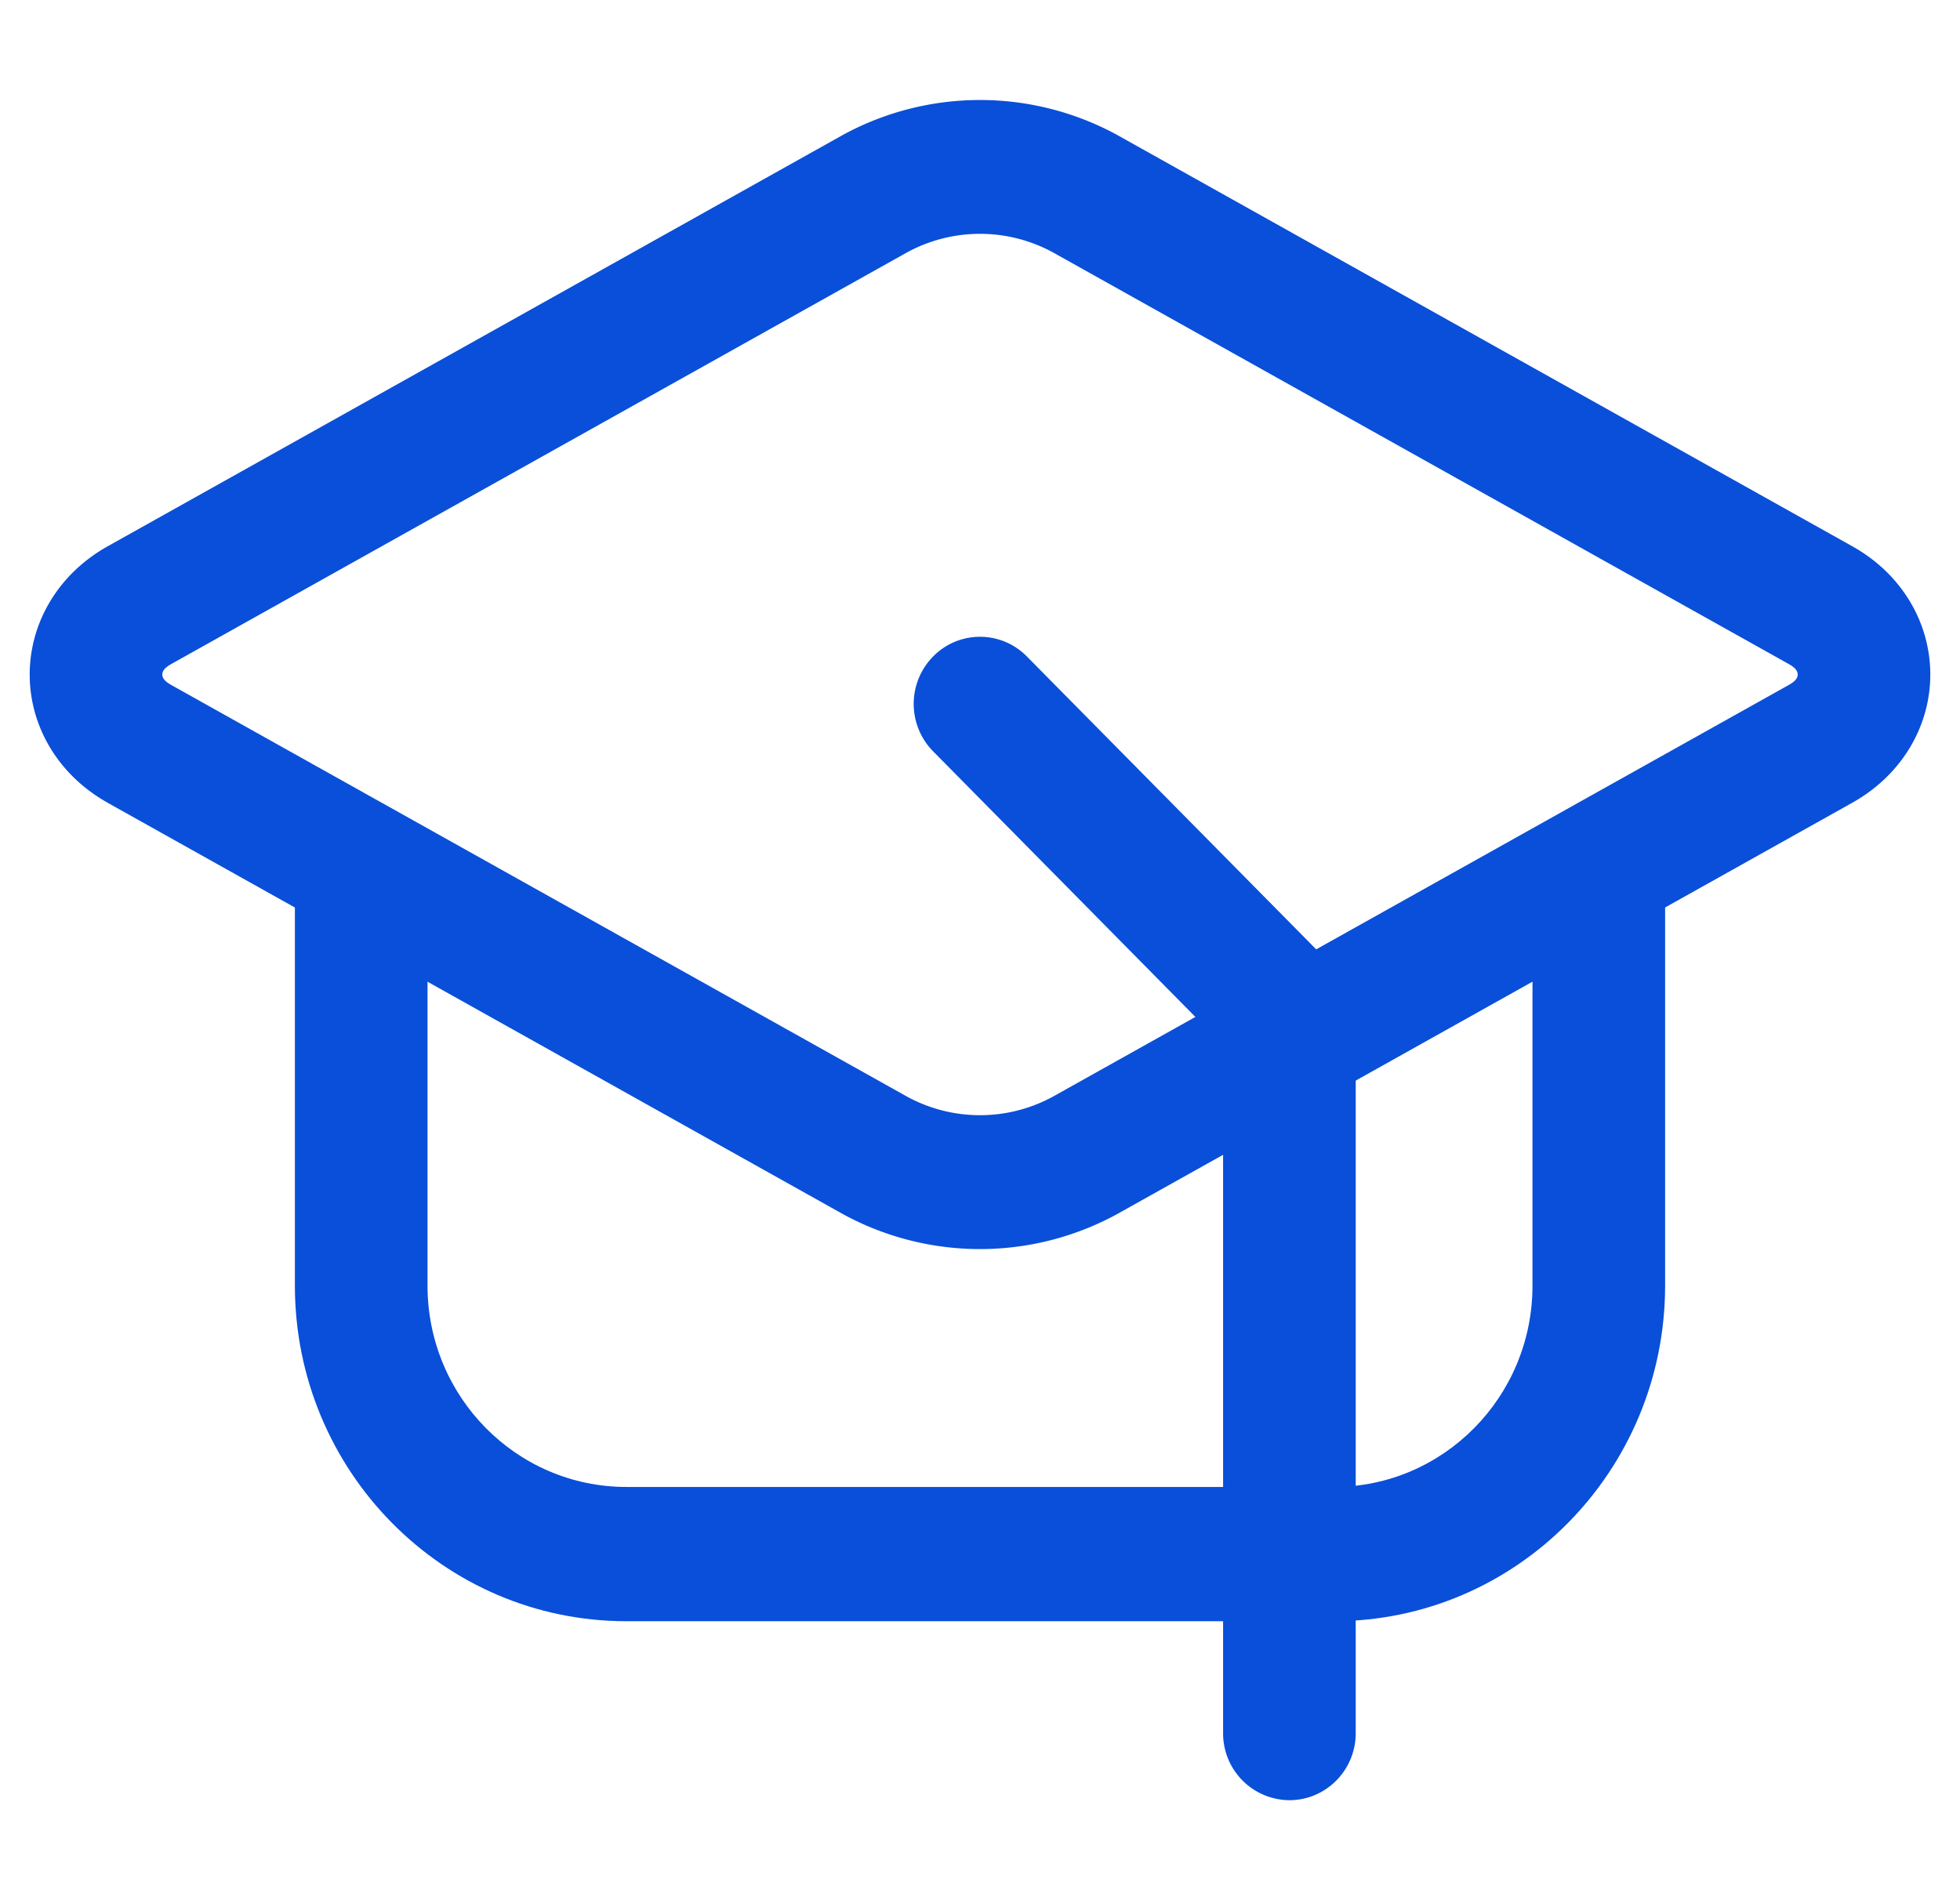 <?xml version="1.0" encoding="UTF-8"?>
<svg xmlns="http://www.w3.org/2000/svg" width="33" height="32" fill="none">
  <g clip-path="url(#clip0_31_432)" fill-rule="evenodd" clip-rule="evenodd" fill="#094FD9">
    <path d="M1.816 13.52C.973 13.05.5 12.224.5 11.36c0-.865.473-1.691 1.316-2.162L14.19 2.273a4.825 4.825 0 014.62 0l12.374 6.925c.843.47 1.316 1.296 1.316 2.162 0 .863-.473 1.689-1.316 2.16L18.81 20.445a4.817 4.817 0 01-4.62 0L1.816 13.521zm1.079-1.978l12.374 6.924a2.568 2.568 0 002.462 0l12.374-6.924c.082-.045.162-.1.162-.182 0-.085-.08-.138-.162-.184L17.731 4.252a2.568 2.568 0 00-2.462 0L2.895 11.176c-.082.046-.162.1-.162.184 0 .082.08.137.162.182z"></path>
    <path d="M25.802 14.868c0-.624.5-1.13 1.117-1.13.616 0 1.116.506 1.116 1.13v6.782c0 3.121-2.499 5.652-5.581 5.652H10.547c-3.083 0-5.582-2.53-5.582-5.652v-6.782c0-.624.5-1.13 1.116-1.13.617 0 1.117.506 1.117 1.13v6.782c0 1.873 1.499 3.391 3.349 3.391h11.907c1.85 0 3.348-1.518 3.348-3.39v-6.783z"></path>
    <path d="M15.711 12.653a1.139 1.139 0 010-1.598 1.105 1.105 0 011.578 0l5.21 5.275c.209.211.327.499.327.799v12.057c0 .624-.5 1.13-1.117 1.13a1.124 1.124 0 01-1.116-1.13V17.598l-4.882-4.945z"></path>
  </g>
  <defs>
    <clipPath id="clip0_31_432">
      <path fill="#fff" transform="translate(.5)" d="M0 0h32v32H0z"></path>
    </clipPath>
  </defs>
</svg>
